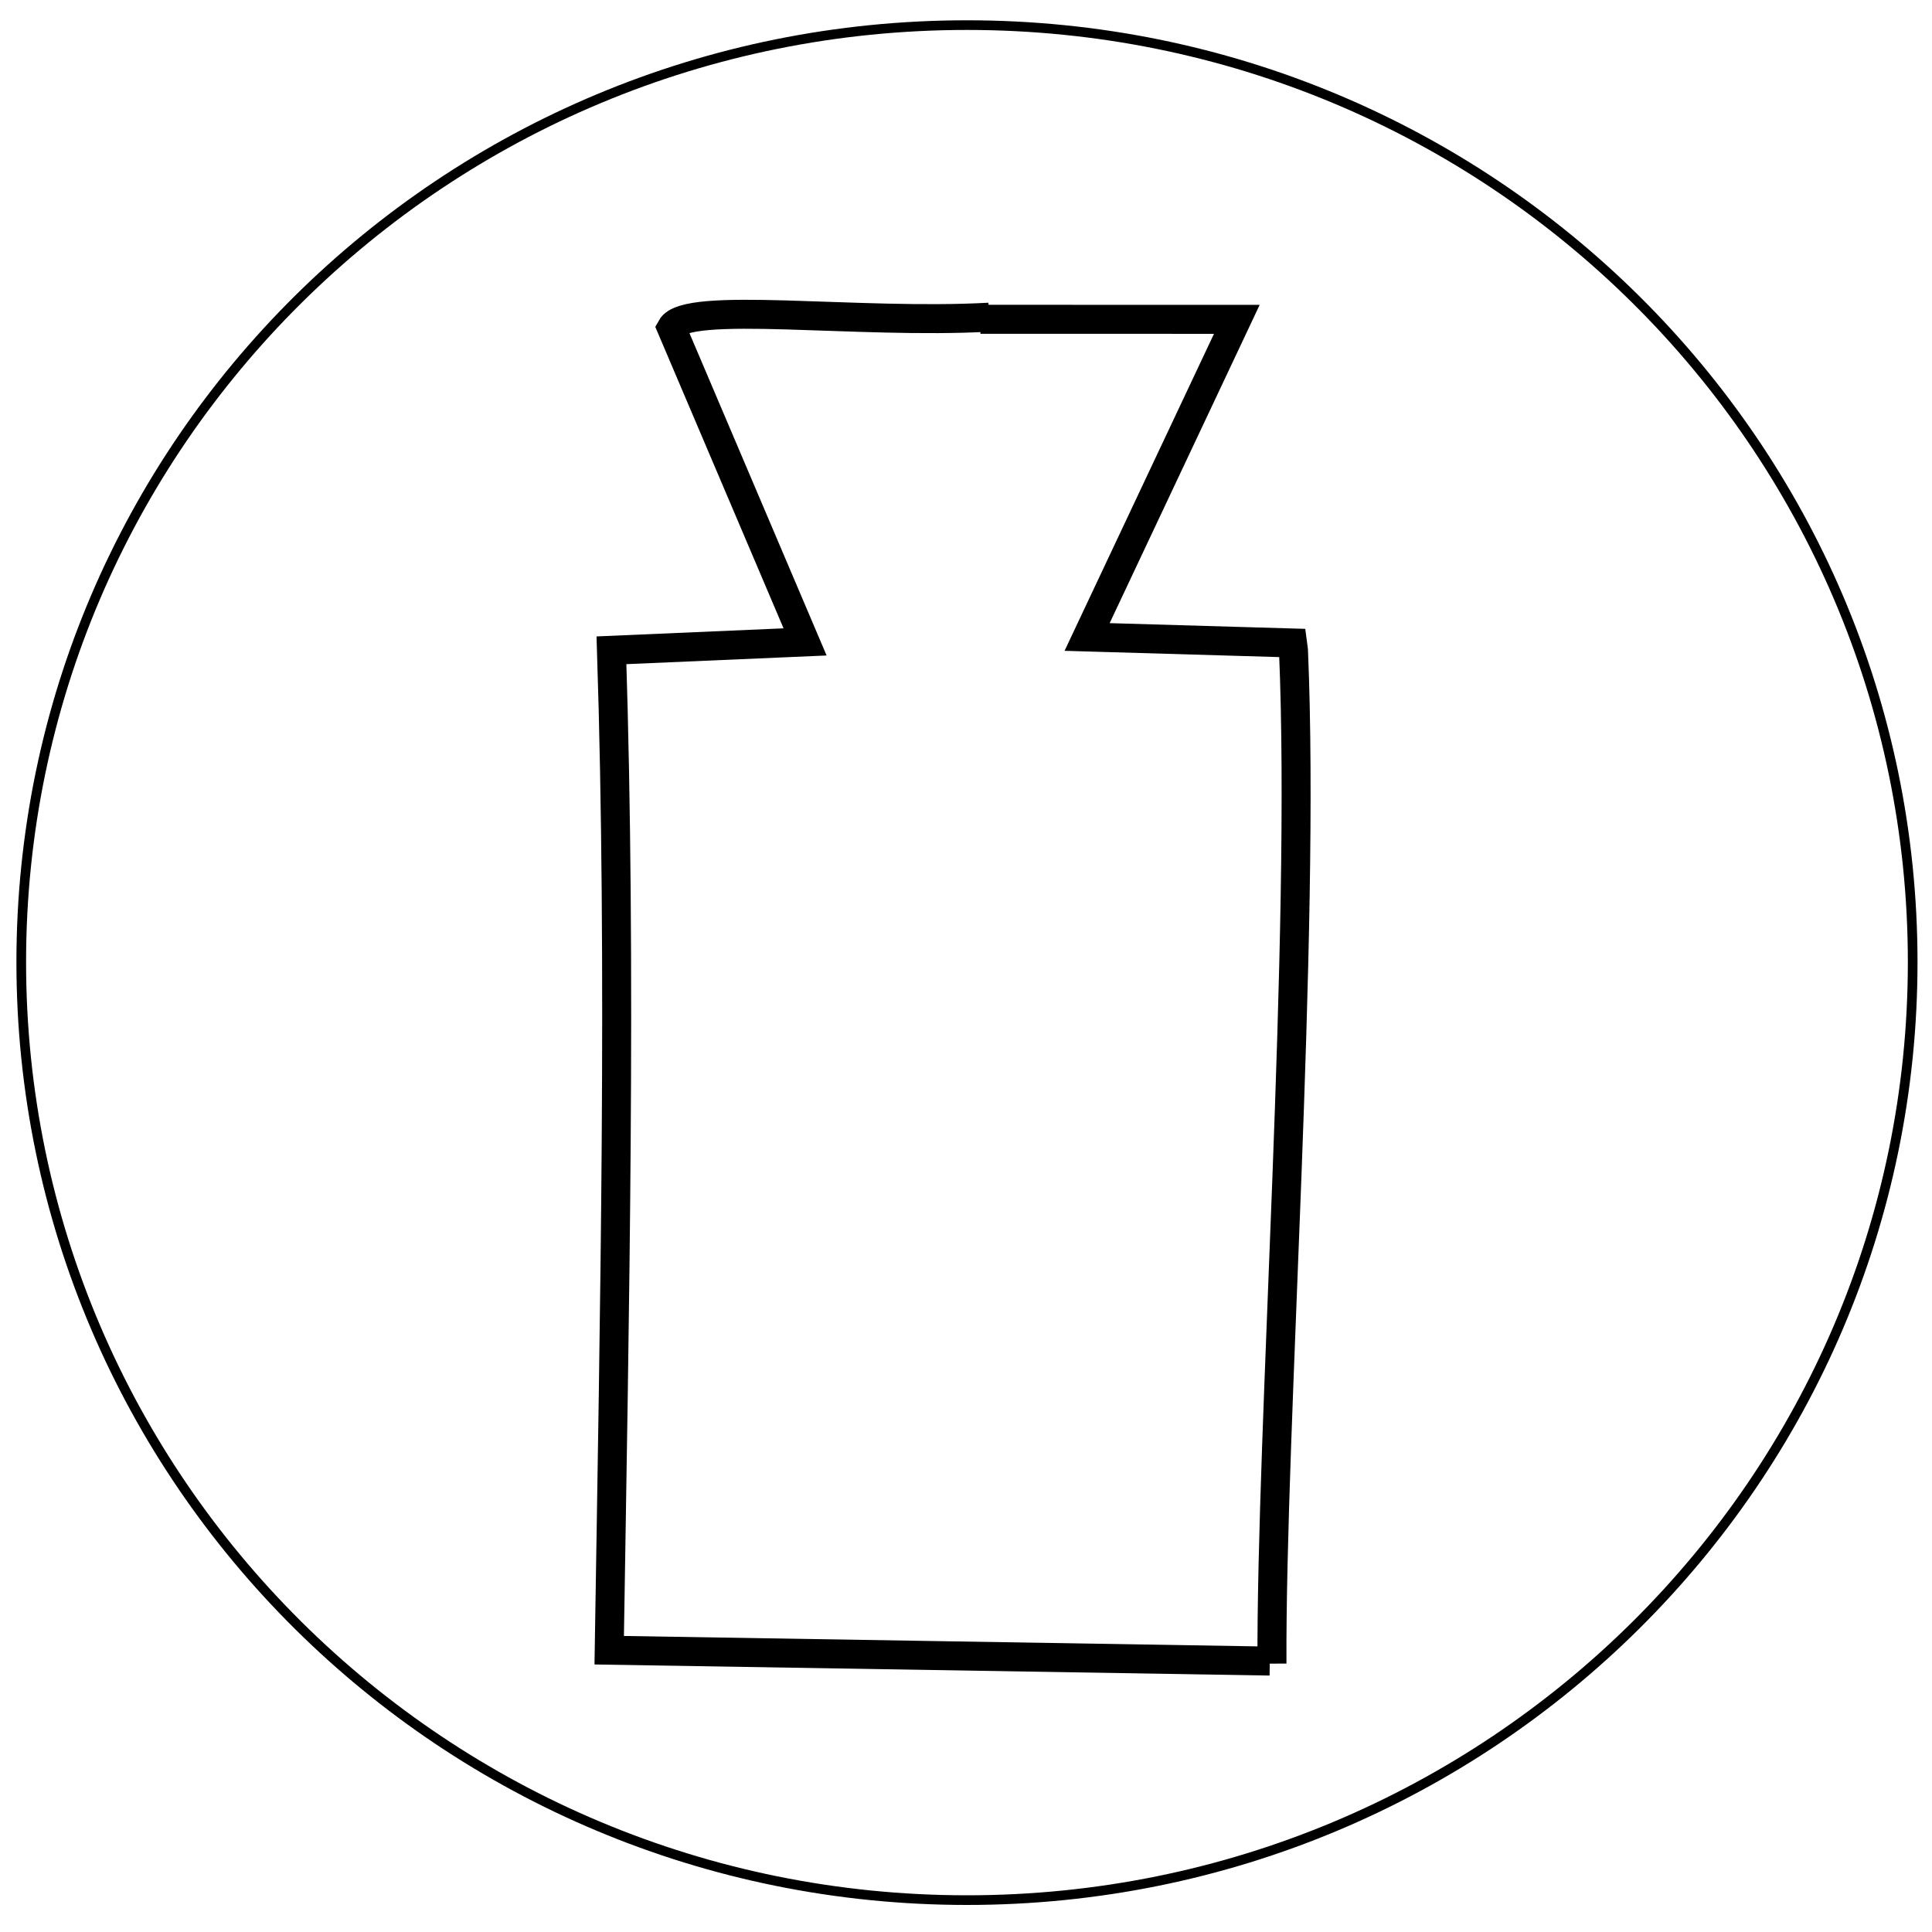 <?xml version="1.0" encoding="UTF-8" standalone="no"?>
<!-- Generator: Adobe Illustrator 26.0.1, SVG Export Plug-In . SVG Version: 6.00 Build 0)  -->

<svg
   version="1.1"
   id="Ebene_1"
   x="0px"
   y="0px"
   viewBox="0 0 200 200"
   style="enable-background:new 0 0 200 200;"
   xml:space="preserve"
   sodipodi:docname="Crackle_Karaffe_Icon.svg"
   inkscape:version="1.3 (0e150ed6c4, 2023-07-21)"
   xmlns:inkscape="http://www.inkscape.org/namespaces/inkscape"
   xmlns:sodipodi="http://sodipodi.sourceforge.net/DTD/sodipodi-0.dtd"
   xmlns:xlink="http://www.w3.org/1999/xlink"
   xmlns="http://www.w3.org/2000/svg"
   xmlns:svg="http://www.w3.org/2000/svg"><defs
   id="defs10" /><sodipodi:namedview
   id="namedview10"
   pagecolor="#ffffff"
   bordercolor="#000000"
   borderopacity="0.25"
   inkscape:showpageshadow="2"
   inkscape:pageopacity="0.0"
   inkscape:pagecheckerboard="0"
   inkscape:deskcolor="#d1d1d1"
   inkscape:zoom="4.05"
   inkscape:cx="99.876543"
   inkscape:cy="100"
   inkscape:window-width="1920"
   inkscape:window-height="1012"
   inkscape:window-x="0"
   inkscape:window-y="0"
   inkscape:window-maximized="1"
   inkscape:current-layer="g10" />&#10;<style
   type="text/css"
   id="style1">&#10;	.st0{clip-path:url(#SVGID_00000142161375242000308460000016928943241532615585_);fill:none;stroke:#000000;}&#10;	.st1{fill:none;stroke:#000000;stroke-width:3;stroke-miterlimit:10;}&#10;</style>&#10;<g
   id="g9">&#10;	<g
   id="g8">&#10;		<g
   id="g7">&#10;			<g
   id="g6">&#10;				<g
   id="g5">&#10;					<g
   id="g4">&#10;						<g
   id="g3">&#10;							<g
   id="g2">&#10;								<g
   id="g1">&#10;									<defs
   id="defs1">&#10;										<rect
   id="SVGID_1_"
   x="-38.8"
   y="-29.7"
   width="277.7"
   height="232.9" />&#10;									</defs>&#10;									<clipPath
   id="SVGID_00000000911553441239508660000004687618816813699747_">&#10;										<use
   xlink:href="#SVGID_1_"
   style="overflow:visible;"
   id="use1" />&#10;									</clipPath>&#10;									<path
   style="clip-path:url(#SVGID_00000000911553441239508660000004687618816813699747_);fill:none;stroke:#000000;"
   d="           M100.1,196.7c54.1,0,97.9-43.5,97.9-97.1s-43.8-97-97.9-97S2.2,46,2.2,99.6S46,196.7,100.1,196.7z"
   clip-path="url(#SVGID_00000000911553441239508660000004687618816813699747_)"
   id="path1" />&#10;								</g>&#10;							</g>&#10;						</g>&#10;					</g>&#10;				</g>&#10;			</g>&#10;		</g>&#10;	</g>&#10;</g>&#10;<g
   id="g10">&#10;	<path
   class="st1"
   d="M 102.402,32.835 C 88.695,33.596 71.05,31.092 69.5,33.918 L 83.342,66.451 63.3,67.318 C 64.357,100.096 63.627,135.47 63.065,170.83 l 68.386,1.123 m -29.96,-138.901 26.544,0.007 -15.498,32.881 21.263,0.621 0.1,0.757 c 1.277,29.801 -2.346,80.668 -2.226,104.901"
   id="path9"
   sodipodi:nodetypes="cccccccccccc" />&#10;	&#10;</g>&#10;</svg>
